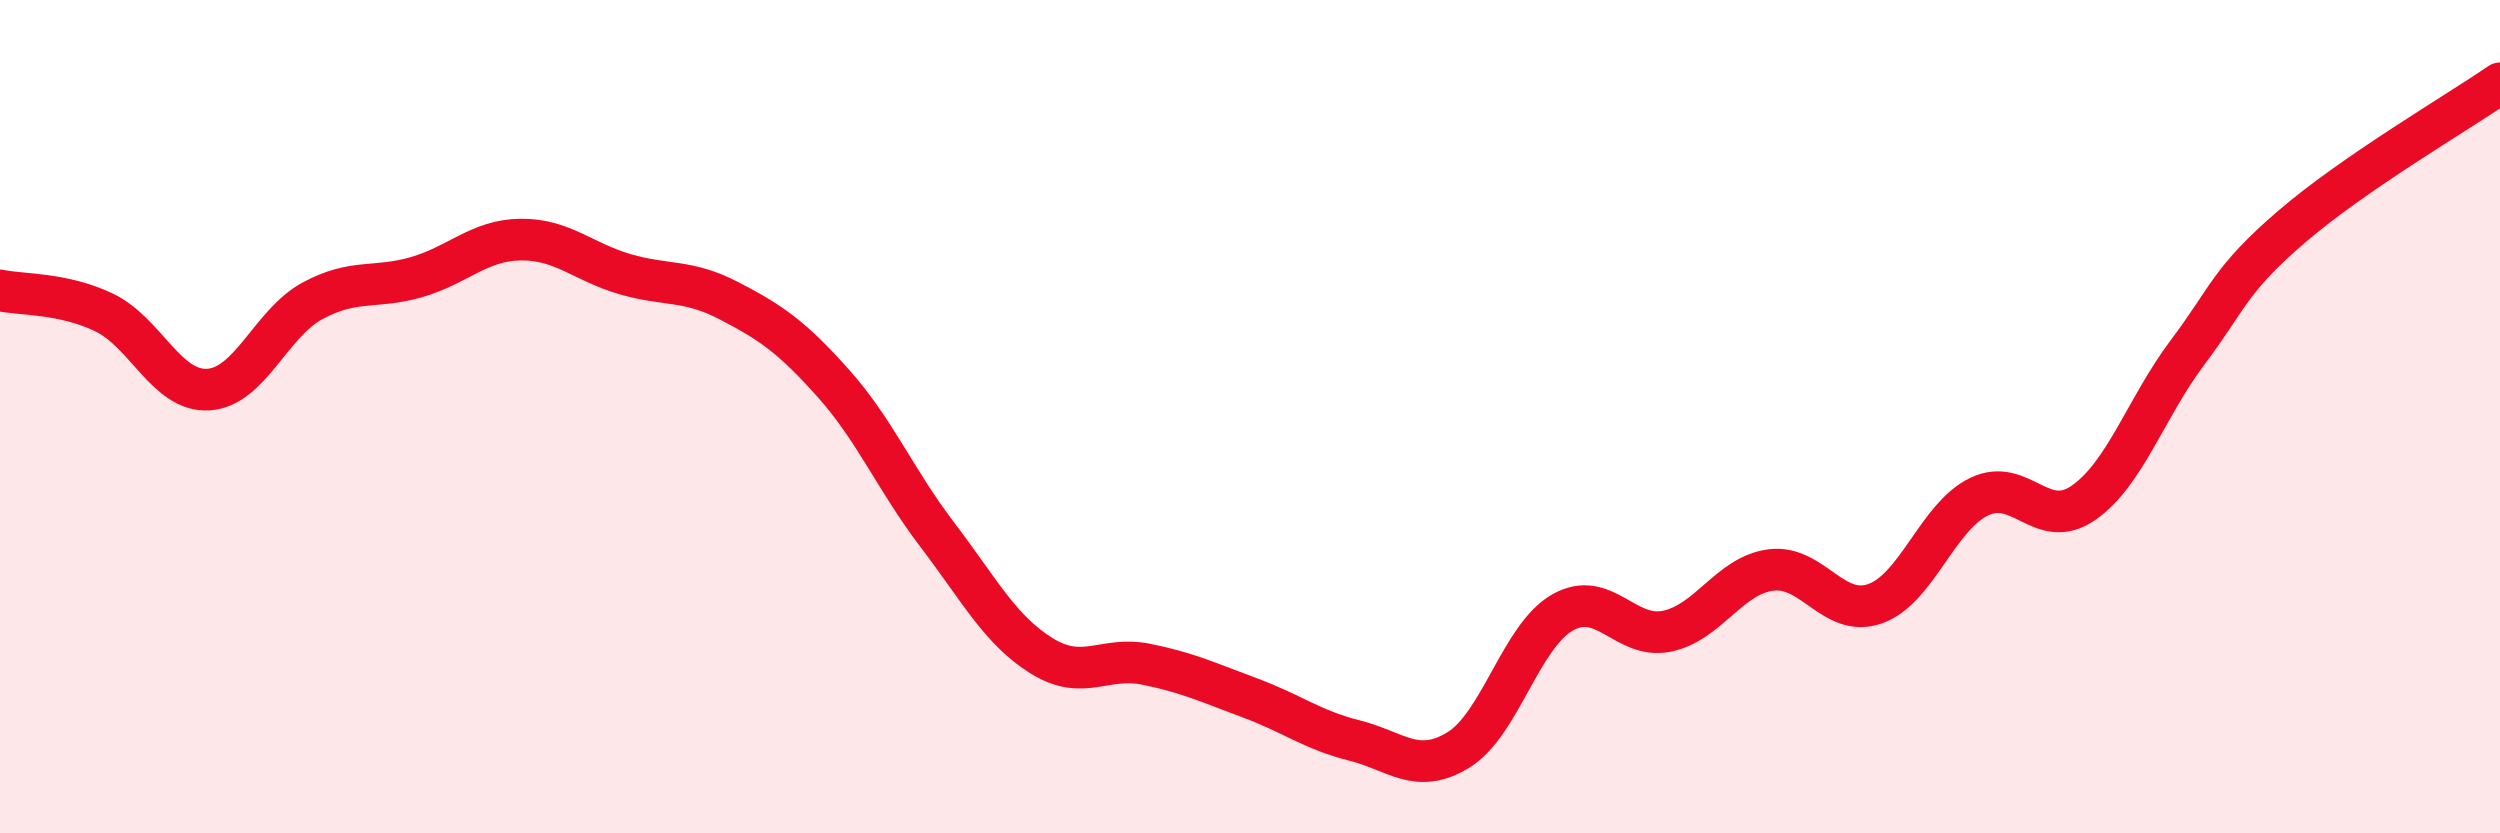 
    <svg width="60" height="20" viewBox="0 0 60 20" xmlns="http://www.w3.org/2000/svg">
      <path
        d="M 0,6.97 C 0.5,7.08 1.5,7.02 2.5,7.5 C 3.5,7.98 4,9.41 5,9.35 C 6,9.29 6.5,7.76 7.5,7.22 C 8.5,6.68 9,6.94 10,6.65 C 11,6.36 11.5,5.76 12.5,5.75 C 13.5,5.74 14,6.29 15,6.58 C 16,6.87 16.5,6.7 17.5,7.22 C 18.5,7.74 19,8.08 20,9.2 C 21,10.32 21.5,11.53 22.5,12.84 C 23.5,14.15 24,15.12 25,15.74 C 26,16.36 26.5,15.74 27.5,15.94 C 28.5,16.14 29,16.38 30,16.75 C 31,17.12 31.5,17.52 32.5,17.77 C 33.5,18.02 34,18.61 35,18 C 36,17.39 36.5,15.27 37.5,14.7 C 38.5,14.13 39,15.35 40,15.15 C 41,14.95 41.5,13.81 42.5,13.68 C 43.5,13.55 44,14.84 45,14.49 C 46,14.14 46.5,12.4 47.5,11.92 C 48.5,11.44 49,12.76 50,12.07 C 51,11.38 51.5,9.79 52.5,8.46 C 53.5,7.13 53.5,6.73 55,5.44 C 56.5,4.15 59,2.69 60,2L60 20L0 20Z"
        fill="#EB0A25"
        opacity="0.1"
        stroke-linecap="round"
        stroke-linejoin="round"
      />
      <path
        d="M 0,6.97 C 0.5,7.08 1.5,7.02 2.5,7.5 C 3.5,7.98 4,9.41 5,9.35 C 6,9.29 6.5,7.76 7.5,7.22 C 8.5,6.68 9,6.94 10,6.65 C 11,6.36 11.5,5.76 12.5,5.75 C 13.5,5.74 14,6.29 15,6.58 C 16,6.87 16.5,6.7 17.5,7.22 C 18.5,7.74 19,8.08 20,9.2 C 21,10.32 21.5,11.53 22.5,12.84 C 23.5,14.15 24,15.12 25,15.74 C 26,16.36 26.5,15.74 27.5,15.94 C 28.5,16.14 29,16.38 30,16.75 C 31,17.12 31.5,17.52 32.5,17.77 C 33.5,18.02 34,18.61 35,18 C 36,17.39 36.5,15.27 37.5,14.7 C 38.5,14.13 39,15.35 40,15.15 C 41,14.95 41.5,13.81 42.5,13.68 C 43.5,13.55 44,14.84 45,14.49 C 46,14.14 46.5,12.4 47.5,11.92 C 48.5,11.44 49,12.76 50,12.07 C 51,11.38 51.5,9.79 52.5,8.46 C 53.5,7.13 53.5,6.73 55,5.44 C 56.5,4.15 59,2.69 60,2"
        stroke="#EB0A25"
        stroke-width="1"
        fill="none"
        stroke-linecap="round"
        stroke-linejoin="round"
      />
    </svg>
  
